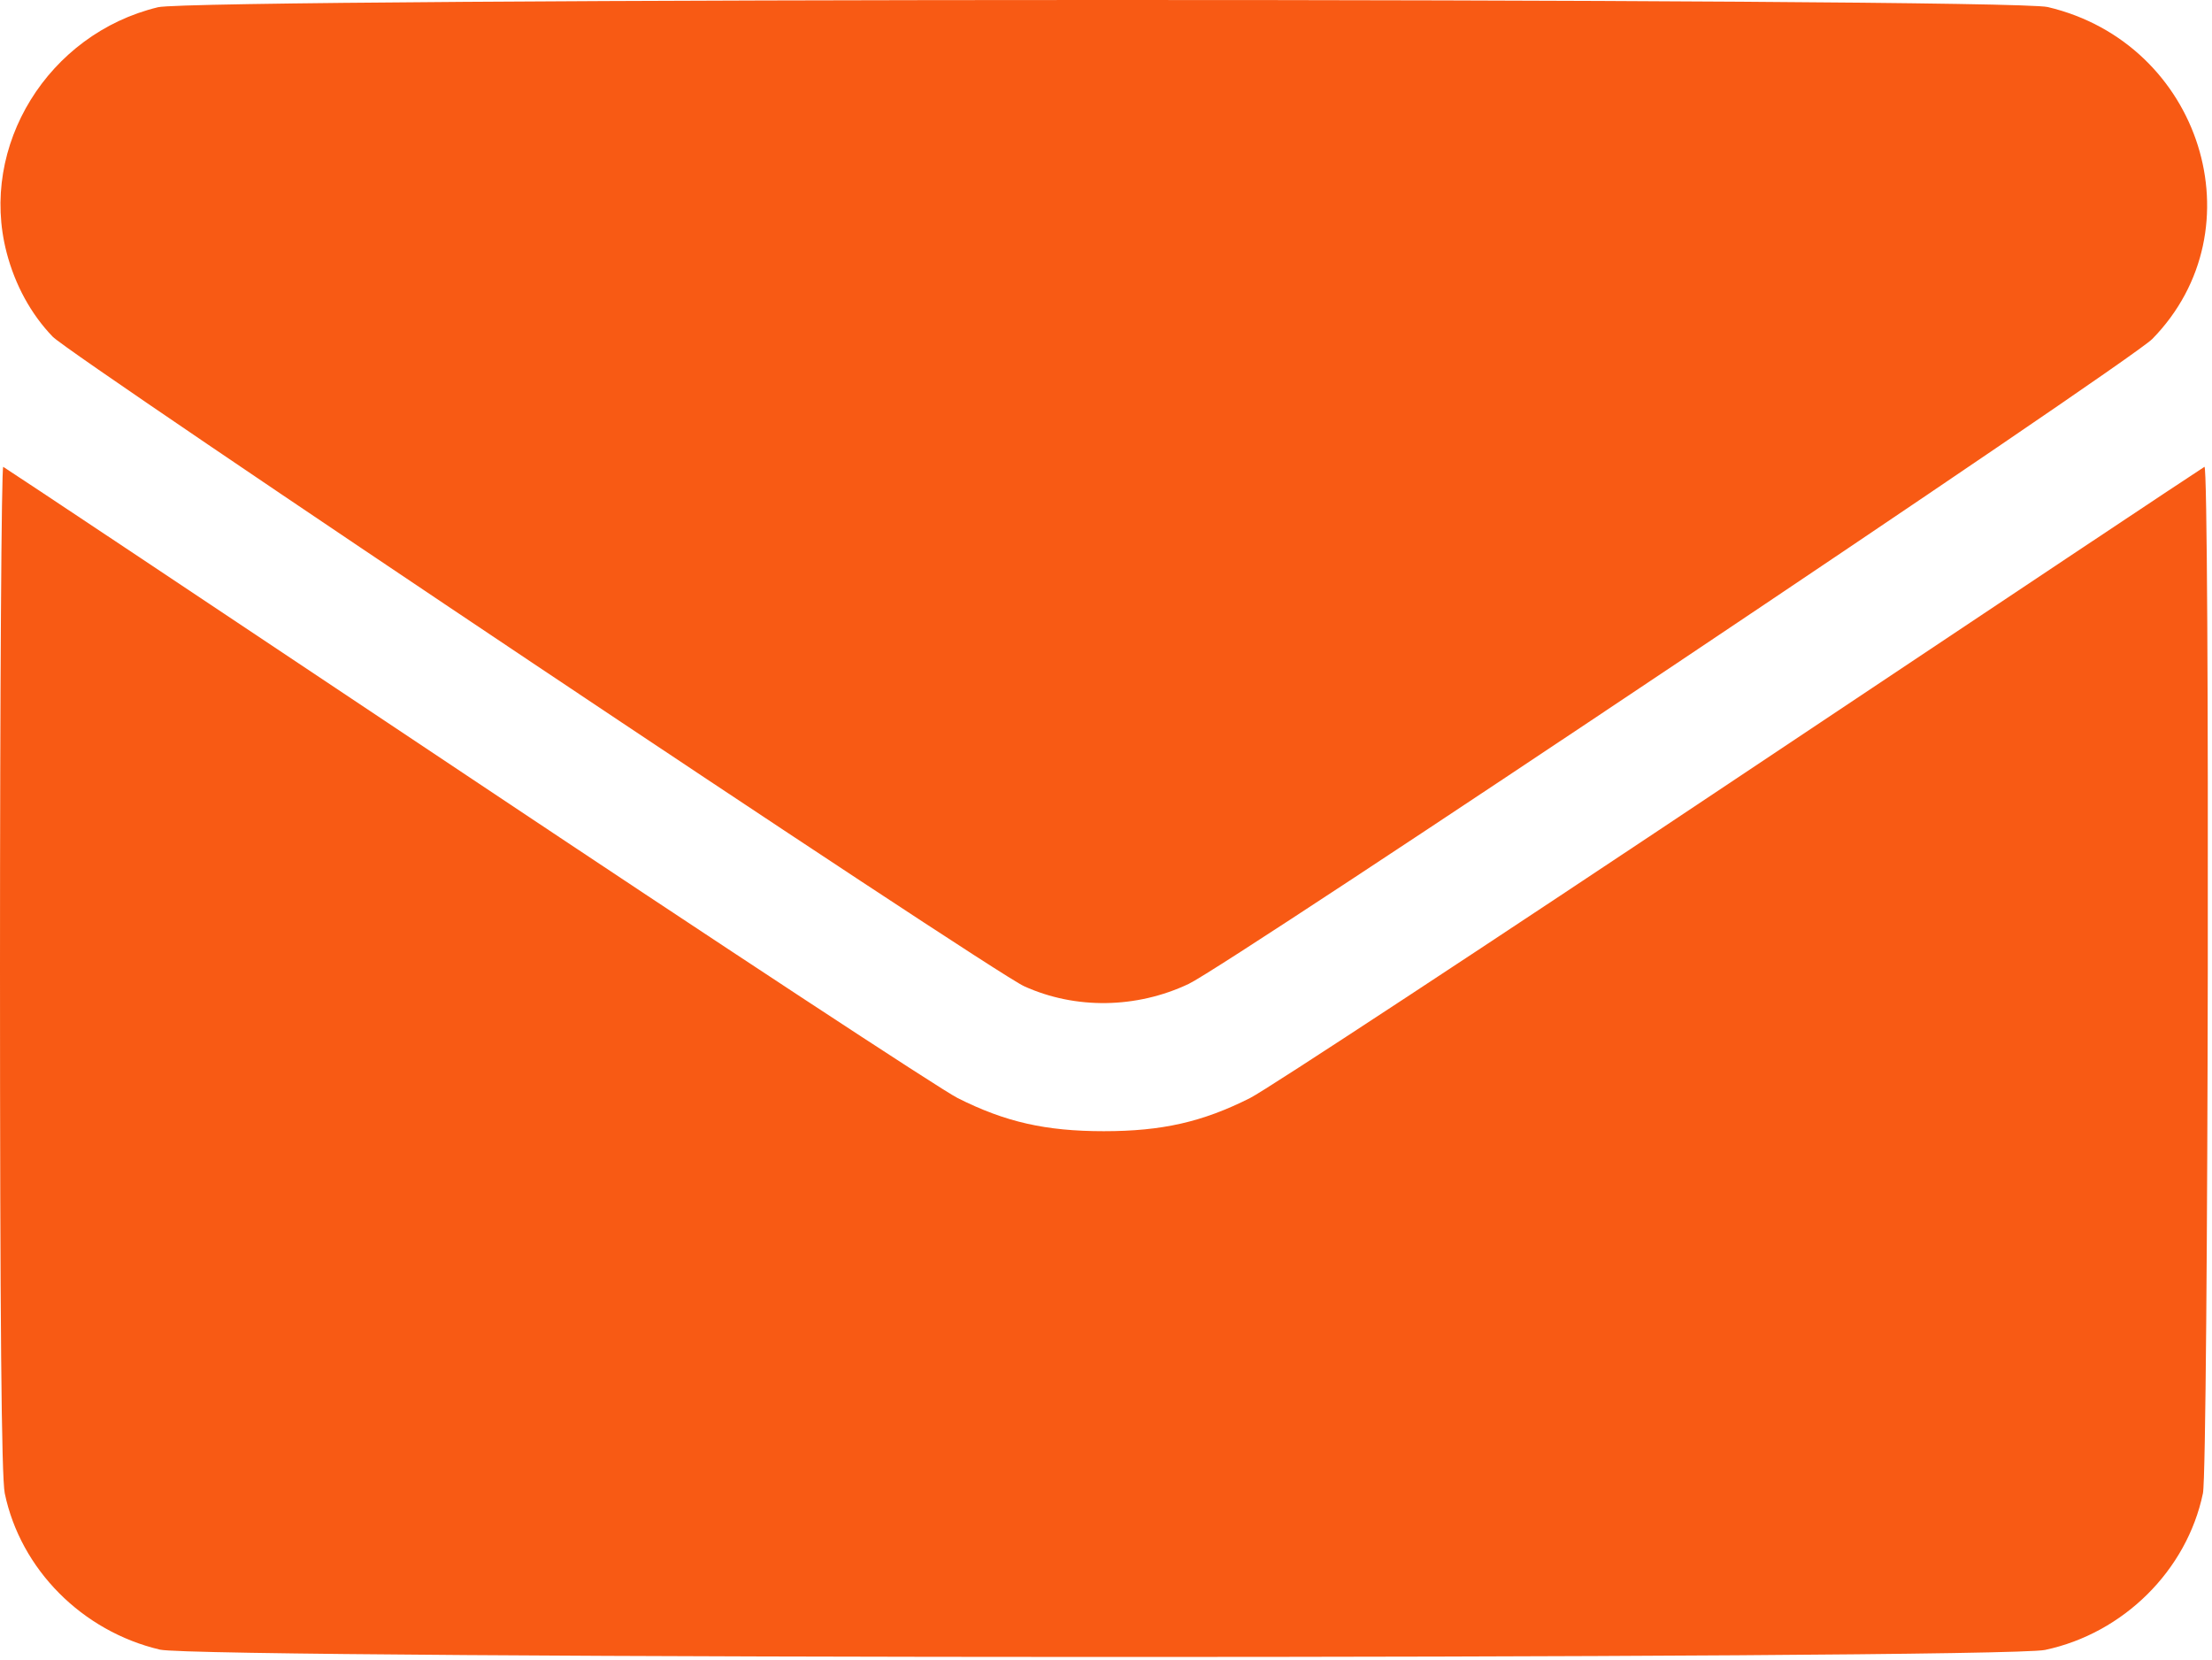 <svg width="513" height="385" viewBox="0 0 513 385" fill="none" xmlns="http://www.w3.org/2000/svg">
<path fill-rule="evenodd" clip-rule="evenodd" d="M36.634 1.678C11.141 7.849 -4.903 33.847 1.533 58.557C3.498 66.102 7.186 72.842 12.211 78.071C16.697 82.74 229.705 225.16 237.5 228.703C249.383 234.103 263.543 233.906 275.671 228.17C285.186 223.67 493.86 84.016 499.16 78.601C524.066 53.153 510.473 10.015 474.907 1.632C465.548 -0.574 45.757 -0.53 36.634 1.678ZM0 224.459C0 305.448 0.336 342.61 1.102 346.293C4.766 363.92 19.036 378.296 37.093 382.552C46.513 384.773 463.806 384.84 474.27 382.623C492.469 378.766 507.181 364.175 510.898 346.293C512.167 340.192 512.51 107.699 511.25 108.259C510.837 108.442 462.478 140.641 403.785 179.812C345.091 218.983 293.852 252.652 289.92 254.632C278.866 260.199 269.494 262.324 256 262.324C242.506 262.324 233.134 260.199 222.08 254.632C218.148 252.652 166.909 218.983 108.215 179.812C49.522 140.641 1.163 108.442 0.75 108.259C0.337 108.075 0 160.366 0 224.459Z" fill="#F85A14"/>
</svg>
